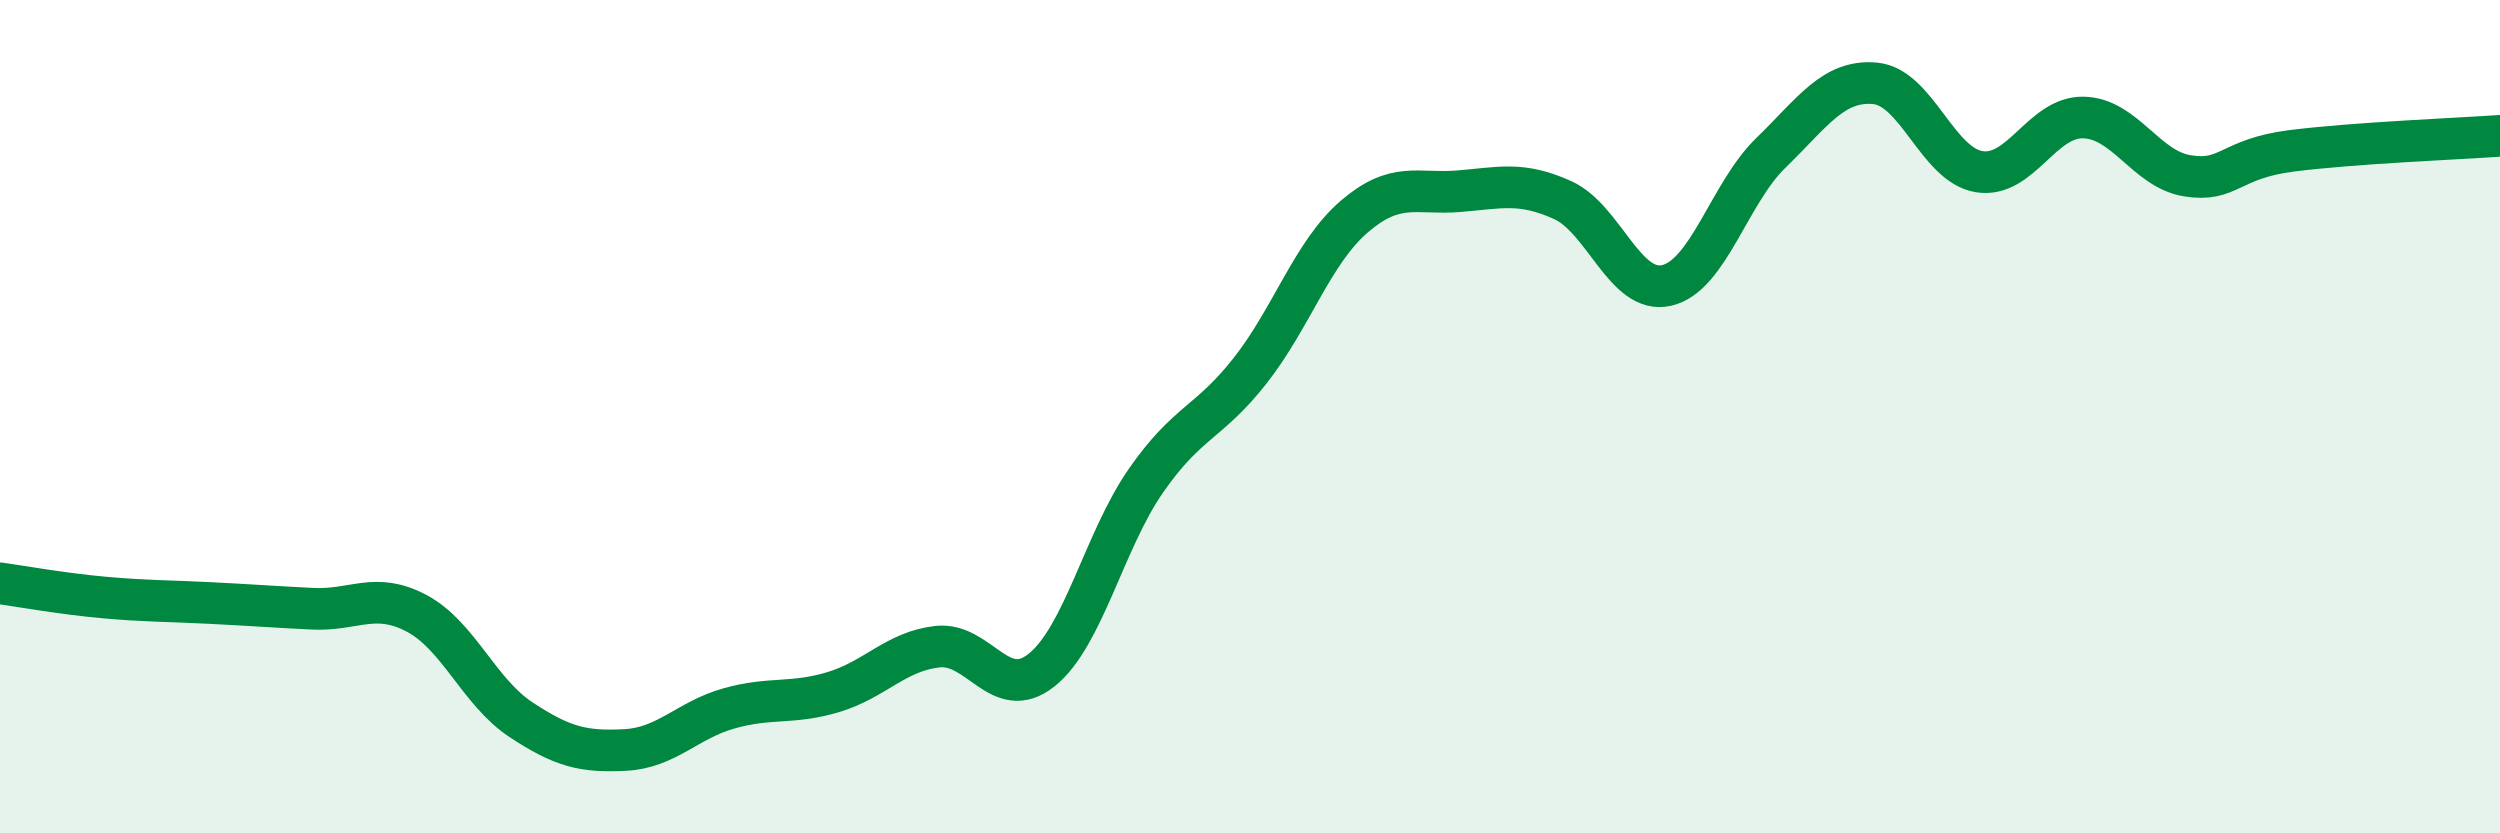 
    <svg width="60" height="20" viewBox="0 0 60 20" xmlns="http://www.w3.org/2000/svg">
      <path
        d="M 0,14 C 0.5,14.07 1.5,14.25 2.5,14.34 C 3.5,14.43 4,14.42 5,14.47 C 6,14.52 6.5,14.56 7.5,14.61 C 8.5,14.66 9,14.19 10,14.72 C 11,15.25 11.5,16.61 12.5,17.27 C 13.5,17.93 14,18.05 15,18 C 16,17.95 16.5,17.28 17.5,17 C 18.5,16.72 19,16.91 20,16.61 C 21,16.31 21.5,15.63 22.5,15.52 C 23.5,15.41 24,16.88 25,16.08 C 26,15.28 26.5,12.98 27.5,11.54 C 28.5,10.1 29,10.17 30,8.9 C 31,7.63 31.5,6.06 32.5,5.2 C 33.5,4.34 34,4.67 35,4.59 C 36,4.51 36.5,4.35 37.5,4.8 C 38.5,5.25 39,7.08 40,6.85 C 41,6.62 41.5,4.64 42.5,3.67 C 43.5,2.7 44,1.91 45,2 C 46,2.09 46.5,3.96 47.5,4.12 C 48.5,4.28 49,2.8 50,2.82 C 51,2.84 51.5,4.06 52.5,4.22 C 53.5,4.38 53.5,3.81 55,3.62 C 56.5,3.43 59,3.33 60,3.26L60 20L0 20Z"
        fill="#008740"
        opacity="0.1"
        stroke-linecap="round"
        stroke-linejoin="round"
      />
      <path
        d="M 0,14 C 0.5,14.07 1.5,14.25 2.5,14.34 C 3.5,14.43 4,14.42 5,14.47 C 6,14.52 6.5,14.56 7.5,14.61 C 8.5,14.66 9,14.19 10,14.72 C 11,15.25 11.5,16.61 12.5,17.27 C 13.5,17.93 14,18.05 15,18 C 16,17.95 16.5,17.28 17.5,17 C 18.5,16.72 19,16.91 20,16.61 C 21,16.31 21.5,15.63 22.5,15.52 C 23.5,15.41 24,16.88 25,16.08 C 26,15.28 26.5,12.98 27.5,11.54 C 28.5,10.1 29,10.17 30,8.9 C 31,7.63 31.5,6.06 32.5,5.2 C 33.5,4.34 34,4.67 35,4.59 C 36,4.51 36.5,4.35 37.5,4.8 C 38.5,5.25 39,7.08 40,6.85 C 41,6.62 41.5,4.64 42.5,3.67 C 43.5,2.7 44,1.91 45,2 C 46,2.09 46.5,3.96 47.5,4.12 C 48.5,4.28 49,2.8 50,2.82 C 51,2.84 51.5,4.06 52.5,4.22 C 53.5,4.38 53.5,3.81 55,3.62 C 56.5,3.43 59,3.33 60,3.26"
        stroke="#008740"
        stroke-width="1"
        fill="none"
        stroke-linecap="round"
        stroke-linejoin="round"
      />
    </svg>
  